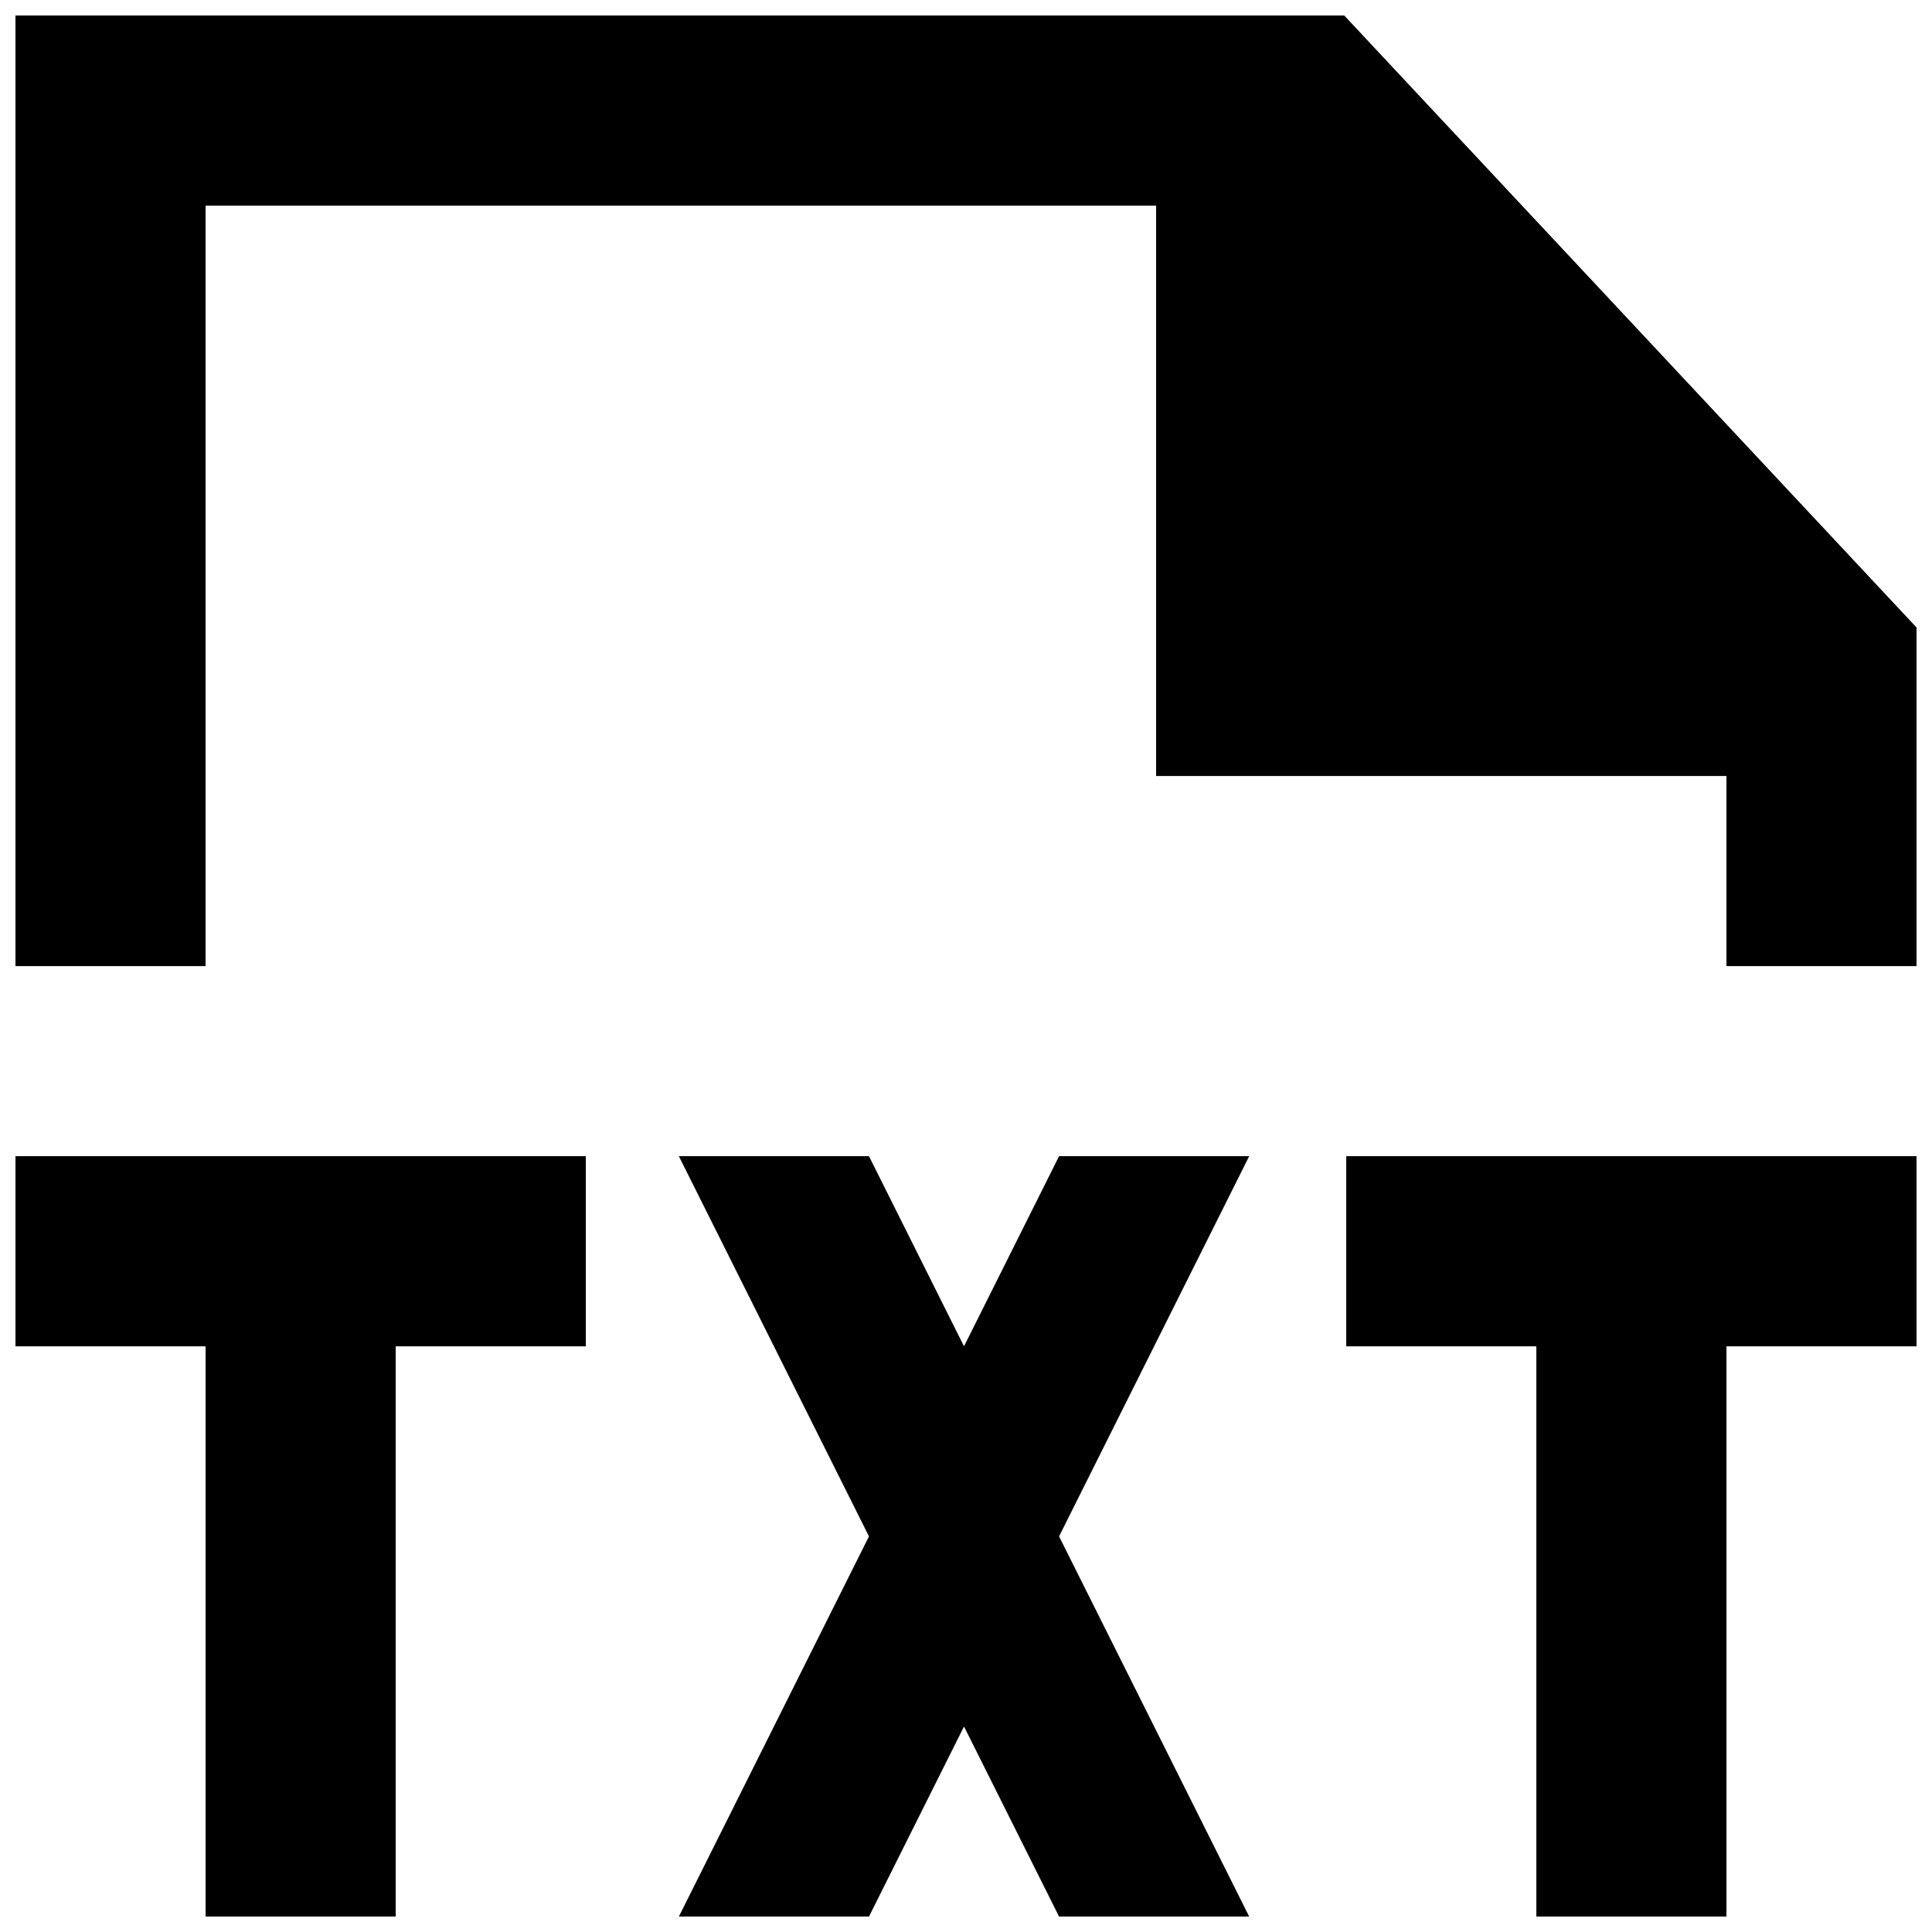 <?xml version="1.0" encoding="UTF-8"?>
<!-- Uploaded to: SVG Repo, www.svgrepo.com, Generator: SVG Repo Mixer Tools -->
<svg width="800px" height="800px" version="1.1" viewBox="144 144 512 512" xmlns="http://www.w3.org/2000/svg">
 <defs>
  <clipPath id="a">
   <path d="m148.09 148.09h503.81v503.81h-503.81z"/>
  </clipPath>
 </defs>
 <g clip-path="url(#a)">
  <path d="m500.24 148.11h-352.14v251.91h50.383v-201.52h251.9v151.14h151.14v50.383h50.383v-89.73zm-75.574 302.29-25.191 50.383-25.188-50.383h-50.383l50.383 100.76-50.383 100.76h50.383l25.188-50.379 25.191 50.379h50.383l-50.383-100.76 50.383-100.76zm76.102 0v50.383h50.379v151.14h50.383v-151.14h50.383v-50.383zm-201.52 0v50.383h-50.383v151.14h-50.379v-151.14h-50.383v-50.383z" fill-rule="evenodd"/>
 </g>
</svg>
